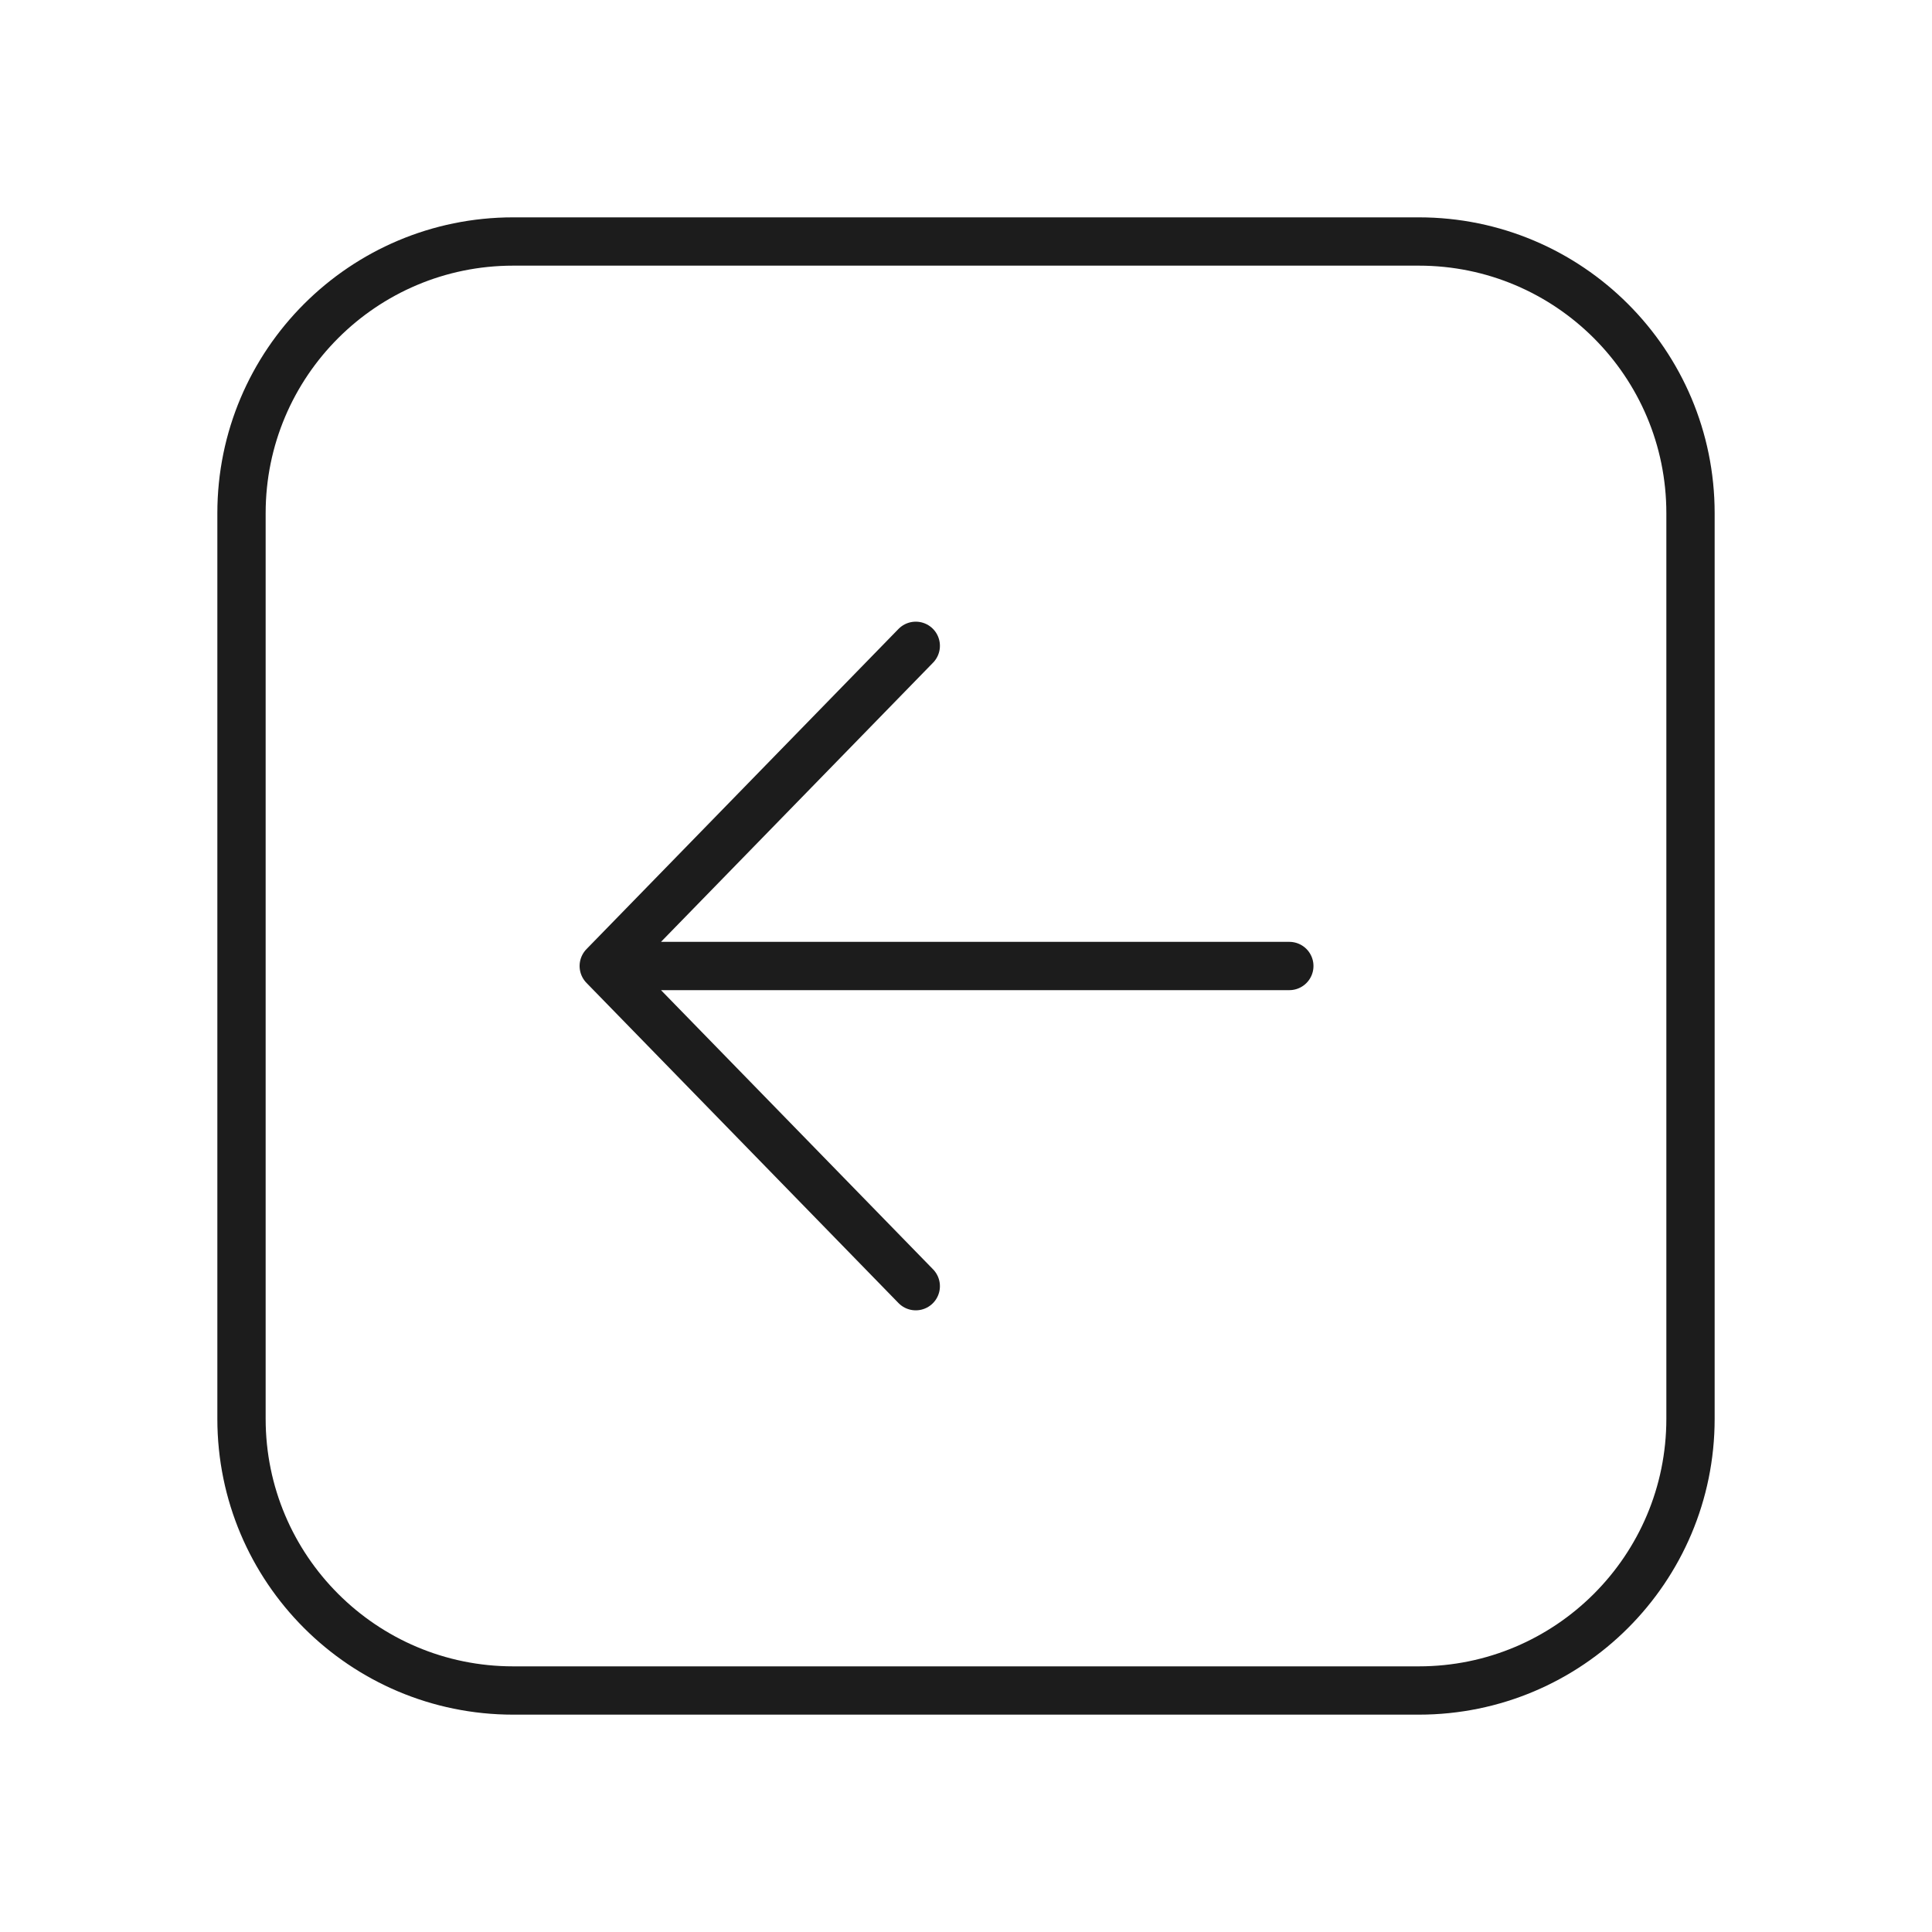 <svg width="40" height="40" viewBox="0 0 40 40" fill="none" xmlns="http://www.w3.org/2000/svg">
<path d="M18.96 26.629L12.5 20M12.5 20L18.96 13.371M12.5 20L26.694 20M35 10.625L35 29.375C35 32.482 32.482 35 29.375 35L10.625 35C7.519 35 5 32.482 5 29.375L5 10.625C5 7.518 7.519 5 10.625 5L29.375 5C32.482 5 35 7.518 35 10.625Z" stroke="#1C1C1C" stroke-linecap="round" stroke-linejoin="round"/>
</svg>
